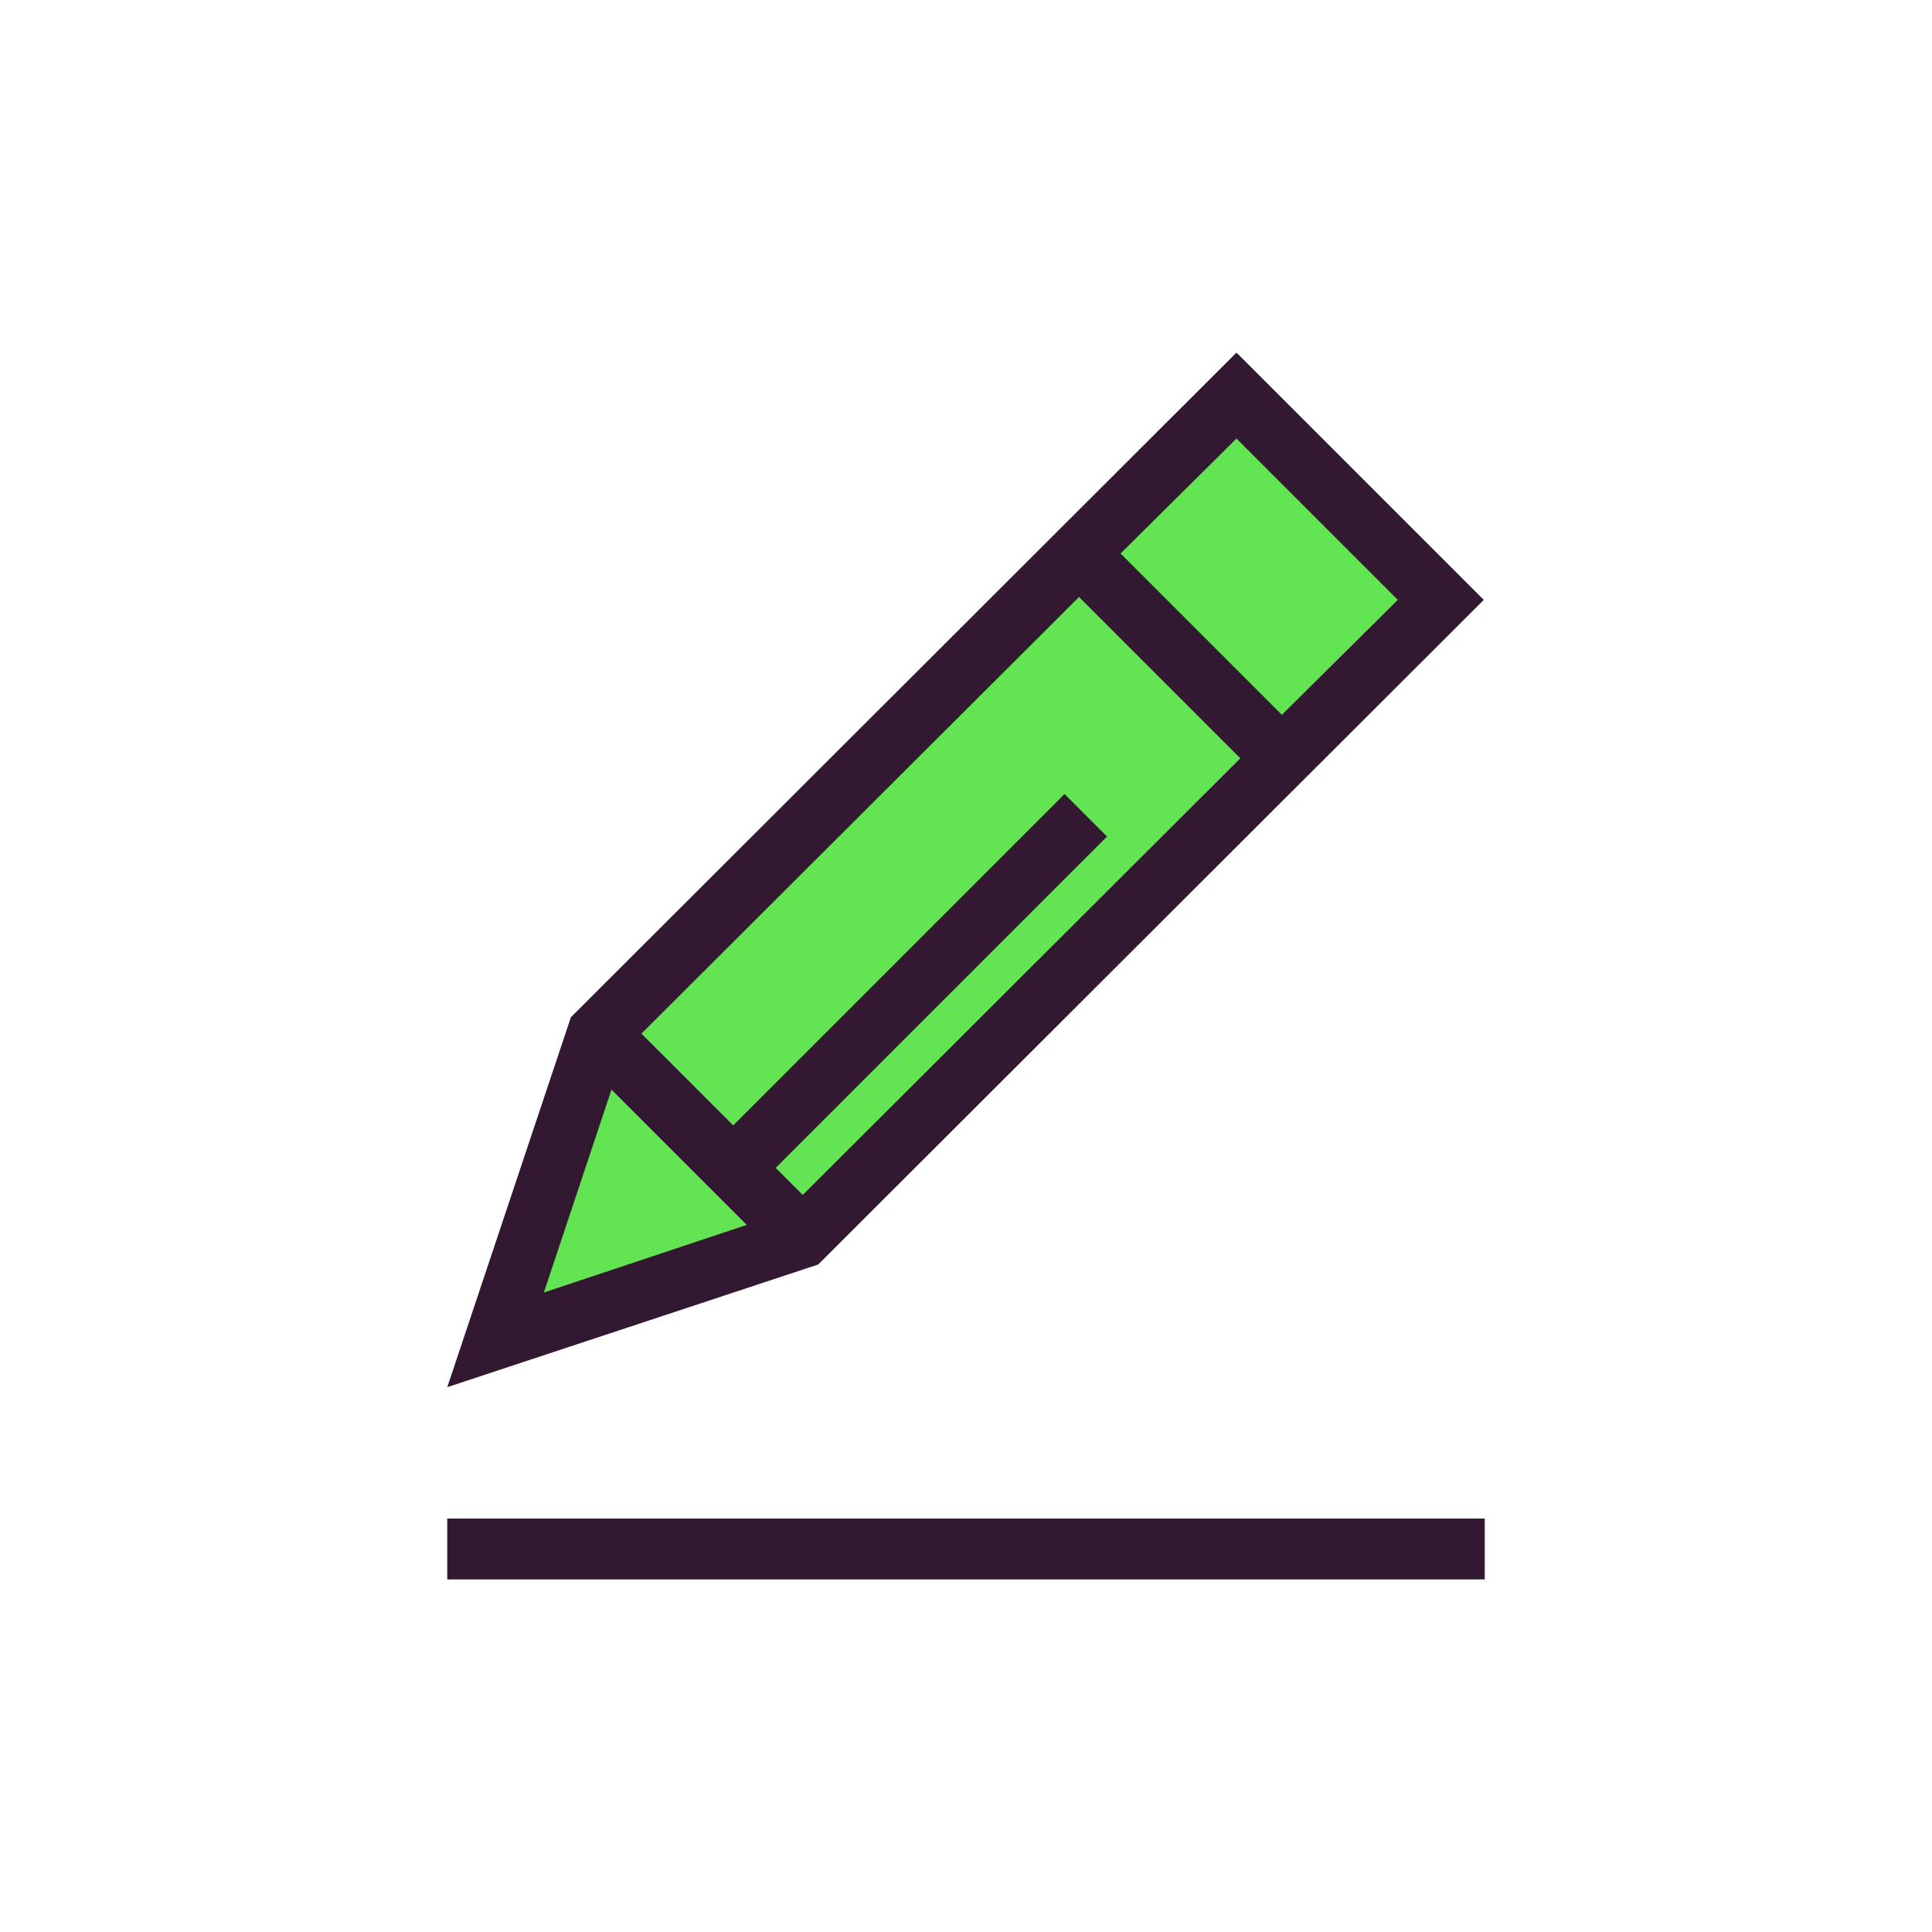 <svg data-bbox="46.3 36.5 107.4 127" viewBox="0 0 200 200" height="200" width="200" xmlns="http://www.w3.org/2000/svg" data-type="color">
    <g>
        <path fill="#62e453" d="M82.8 128.1l66.1-66-21.2-21.2L61.6 107l-10.5 31.7 31.7-10.6z" data-color="1"/>
        <path fill="#321830" d="M153.7 157.2v6.3H46.3v-6.3h107.4z" data-color="2"/>
        <path d="M128 36.5l-68.9 68.8-12.8 38.3 38.4-12.7 68.9-68.8L128 36.5zm16.7 25.6l-12 11.9L116 57.3l12-11.9 16.7 16.7zm-64.4 58.8l34.3-34.3-4.4-4.4-34.3 34.3-9.5-9.5 45.3-45.2 16.7 16.7-45.3 45.2-2.8-2.8zm-17-8.1l14 14-21 7 7-21z" fill="#321830" data-color="2"/>
    </g>
</svg>
